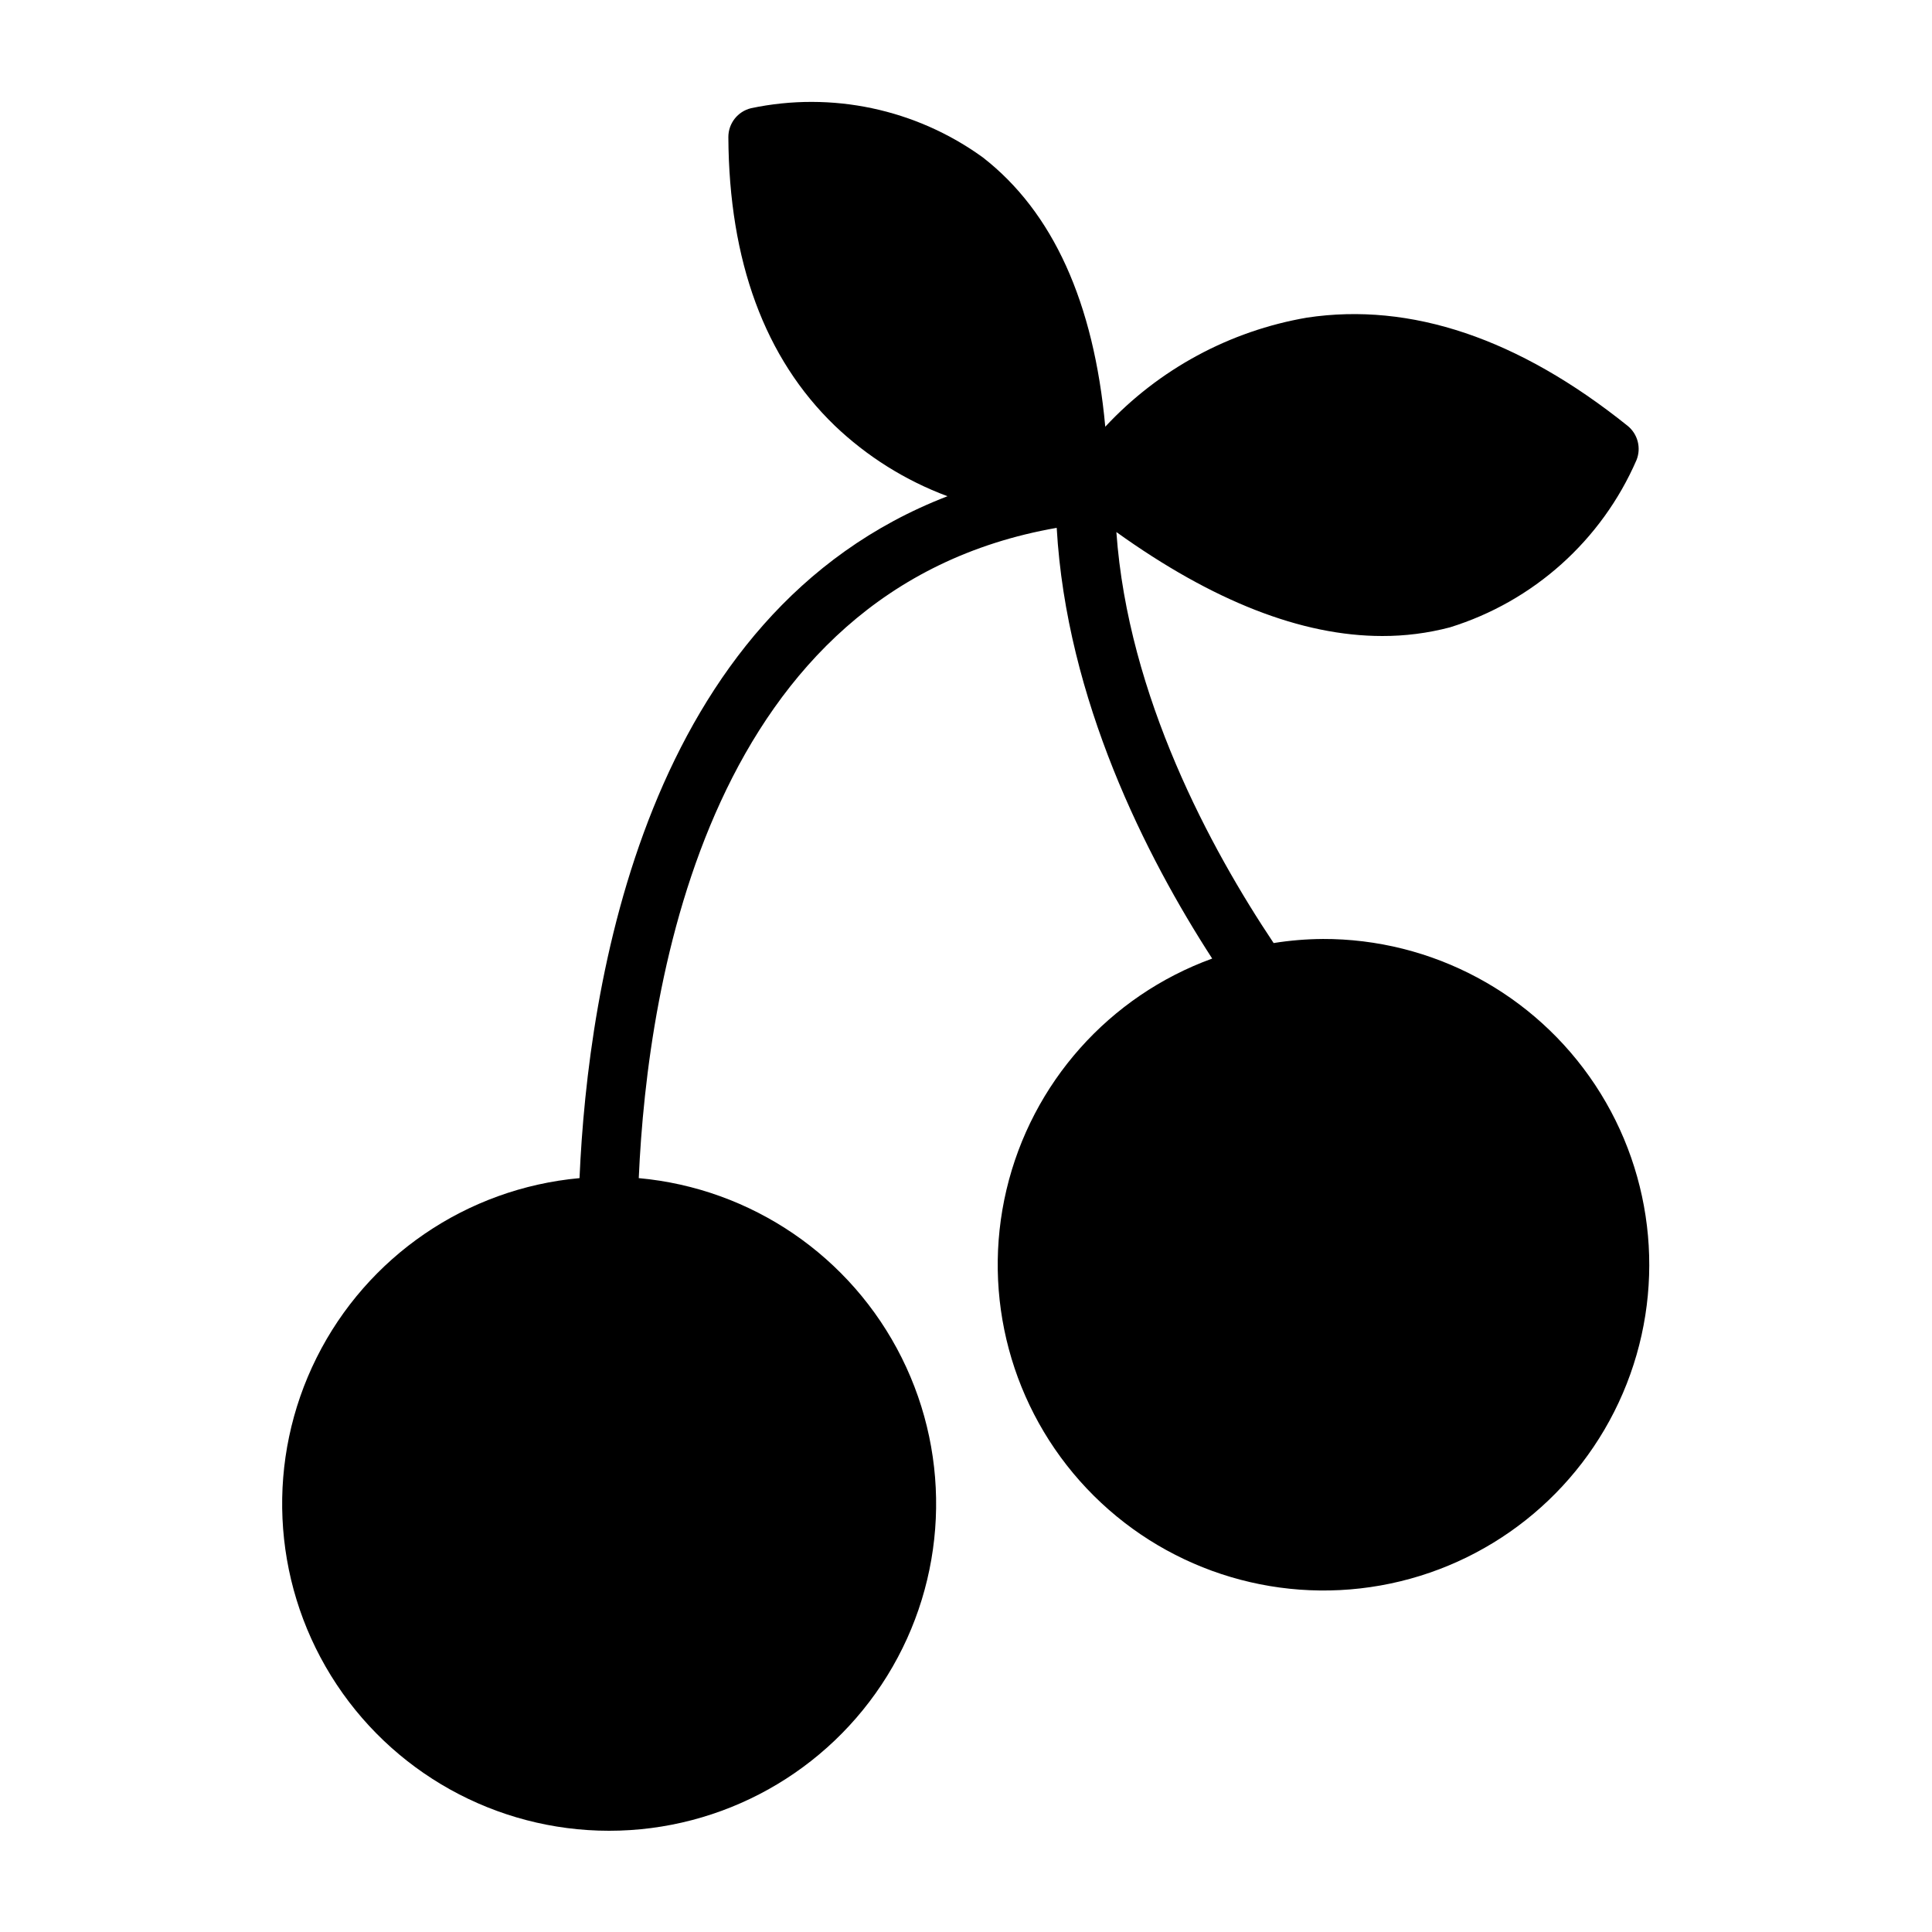 <?xml version="1.0" encoding="UTF-8"?>
<!-- Uploaded to: SVG Repo, www.svgrepo.com, Generator: SVG Repo Mixer Tools -->
<svg fill="#000000" width="800px" height="800px" version="1.1" viewBox="144 144 512 512" xmlns="http://www.w3.org/2000/svg">
 <path d="m494.46 392.84c-4.332 0.031-8.652 0.391-12.934 1.078-16.625-24.867-38.574-65.336-41.676-108.92 25.48 18.277 49.082 27.551 70.461 27.551h0.004c6.043 0.016 12.062-0.754 17.91-2.289 22.156-6.863 40.219-23.051 49.461-44.328 1.305-3.219 0.344-6.914-2.363-9.094-28.875-23.168-57.465-32.801-84.938-28.668-20.512 3.519-39.301 13.68-53.477 28.914-3.023-32.938-13.871-56.945-32.465-71.383-17.715-12.809-40.012-17.539-61.402-13.027-3.551 0.855-6.043 4.043-6.019 7.695 0.18 32.852 9.66 58.559 28.168 76.406h-0.004c8.598 8.211 18.773 14.582 29.914 18.73-80.223 30.91-95.289 129.41-97.52 180.71-29.898 2.723-56.262 20.727-69.676 47.586-13.414 26.863-11.969 58.754 3.824 84.293 15.793 25.535 43.676 41.078 73.703 41.078 30.023 0 57.91-15.543 73.699-41.078 15.793-25.539 17.238-57.43 3.824-84.293-13.414-26.859-39.773-44.863-69.676-47.586 2.312-52.609 18.773-156.27 110.76-172.33 2.598 45.547 23.719 87.137 41.203 114.14v0.004c-27.324 9.934-47.812 32.953-54.512 61.246-6.699 28.293 1.293 58.055 21.262 79.188 19.973 21.129 49.234 30.793 77.859 25.703 28.629-5.09 52.77-24.246 64.23-50.969 11.461-26.719 8.703-57.414-7.336-81.66-16.039-24.25-43.211-38.797-72.285-38.703z"/>
</svg>